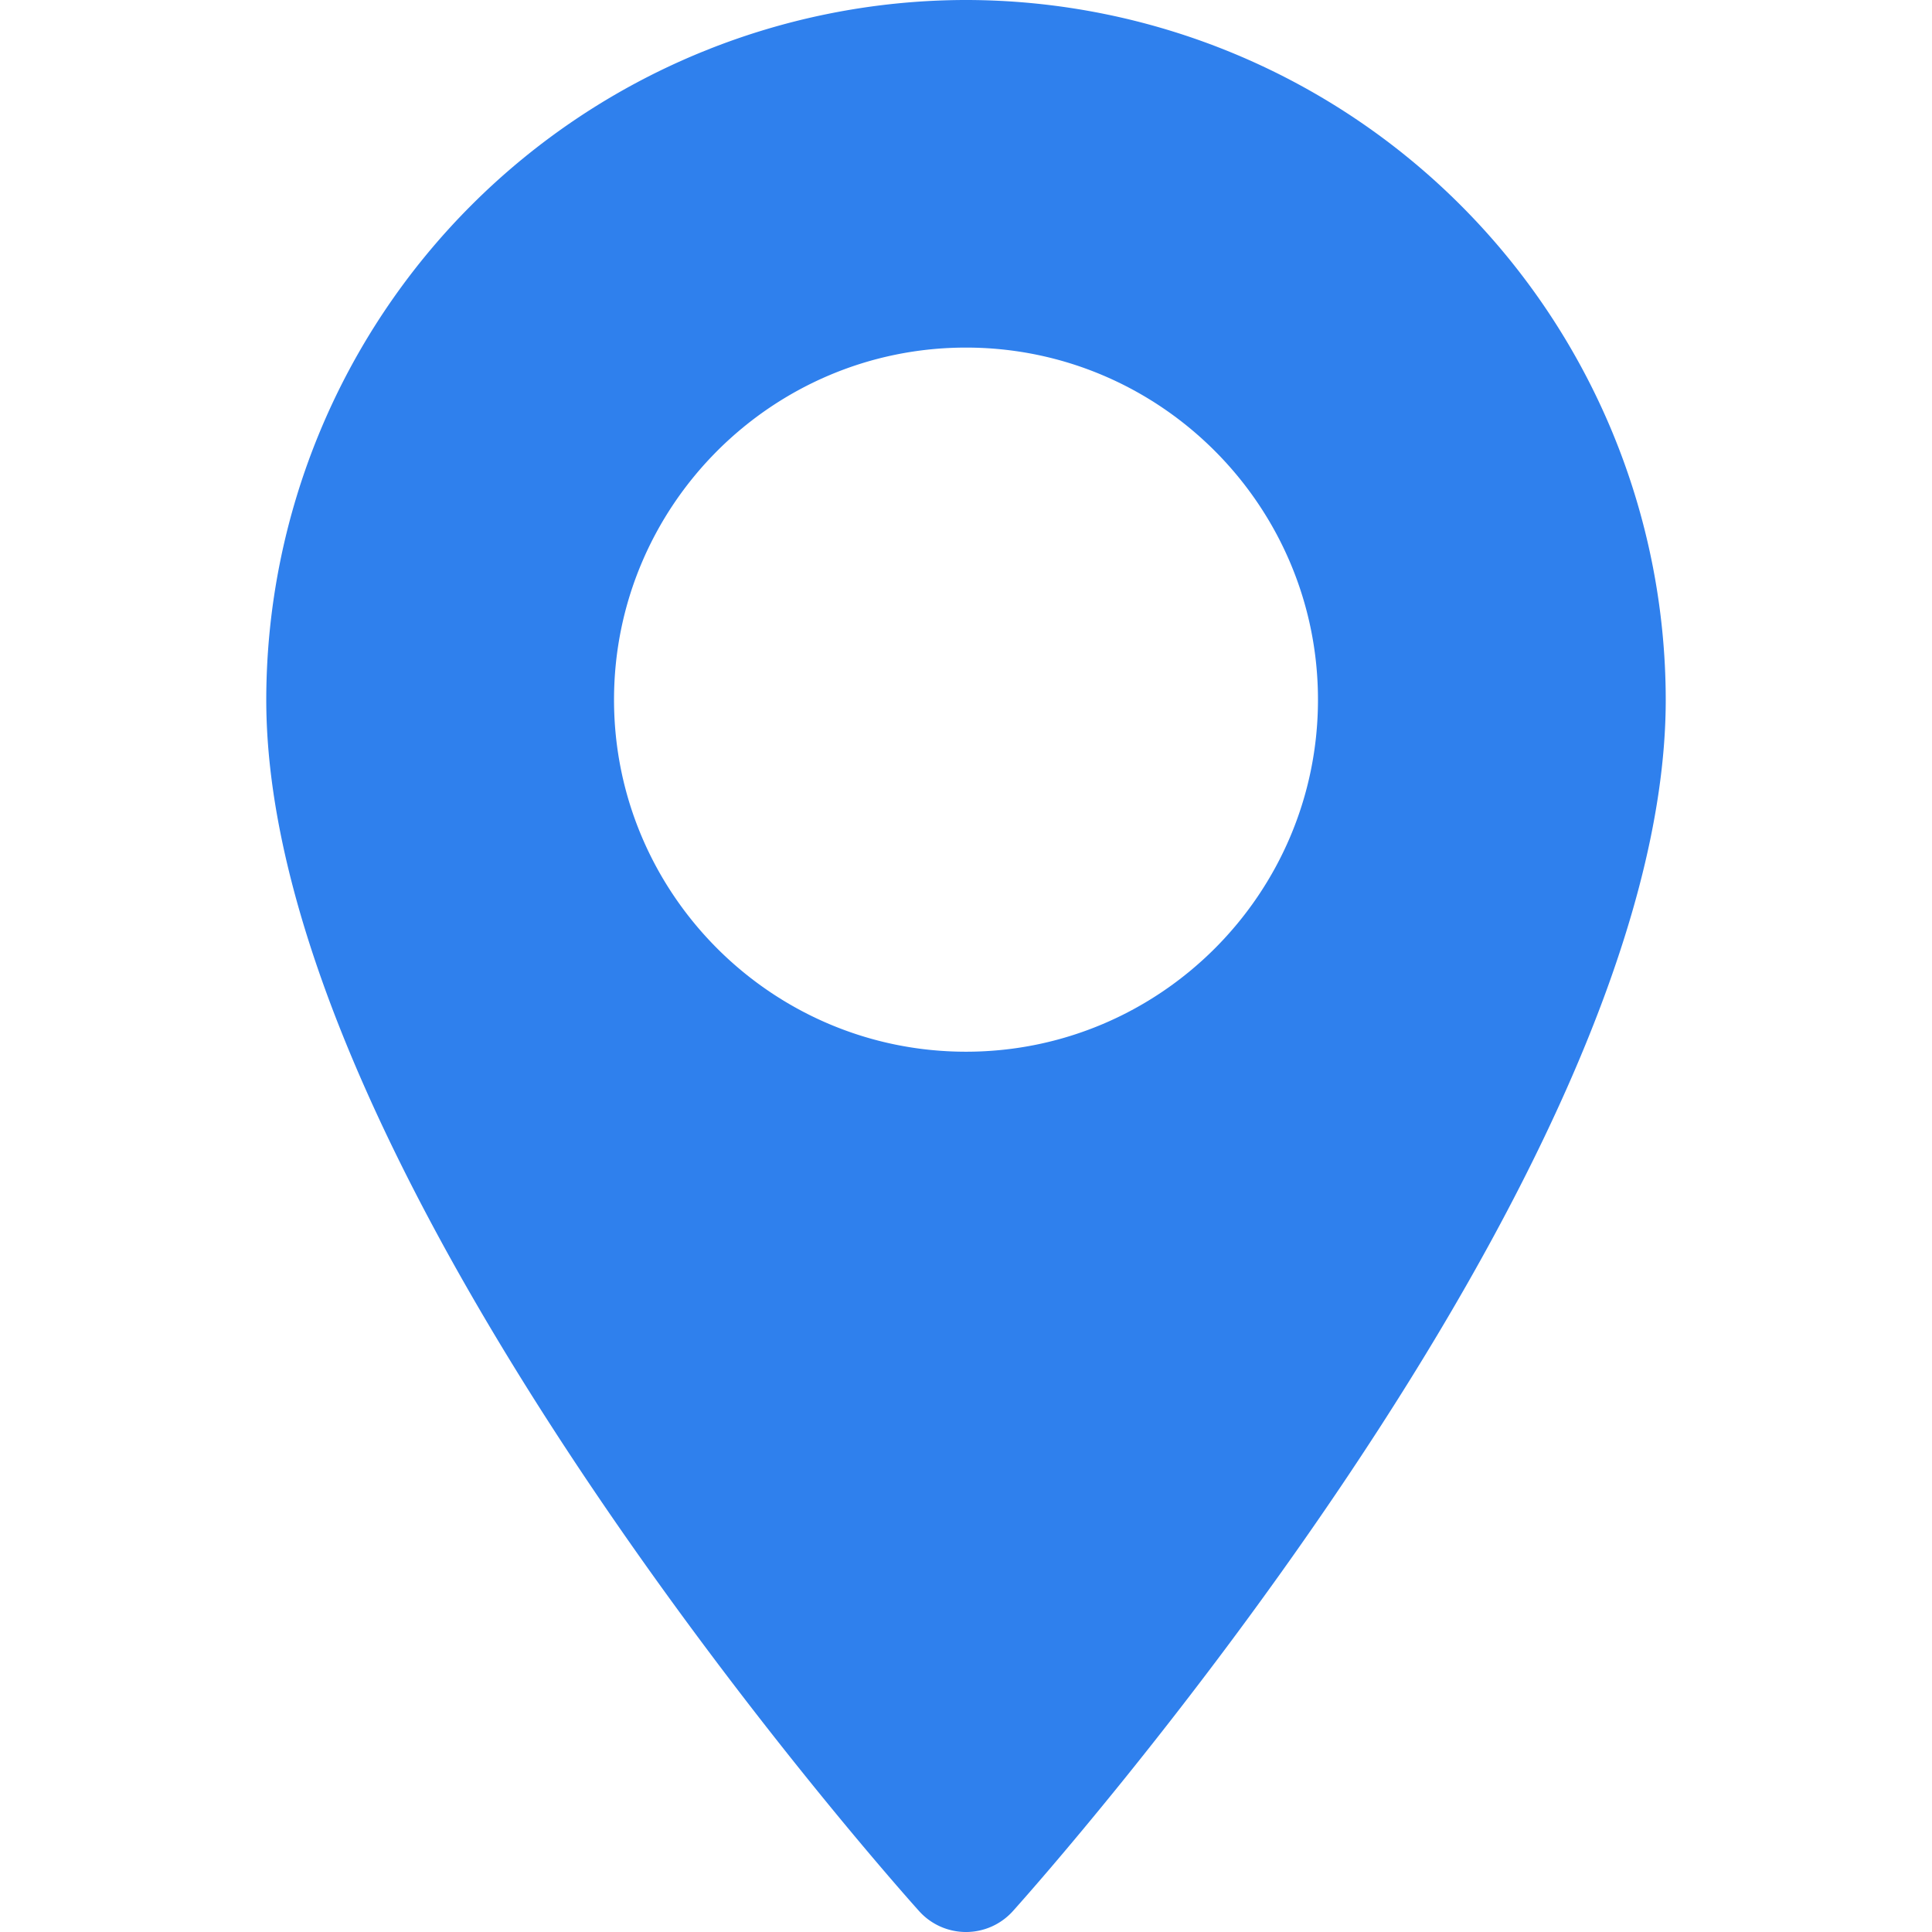 <svg width="11" height="11" fill="none" xmlns="http://www.w3.org/2000/svg"><path d="M5.5 0a3.988 3.988 0 0 0-3.984 3.984c0 2.726 3.565 6.728 3.717 6.897a.359.359 0 0 0 .534 0c.152-.169 3.717-4.171 3.717-6.897A3.988 3.988 0 0 0 5.5 0Zm0 5.988c-1.105 0-2.004-.899-2.004-2.004S4.395 1.979 5.5 1.979s2.004.9 2.004 2.005S6.605 5.988 5.5 5.988Z" fill="#2F80ED"/></svg>